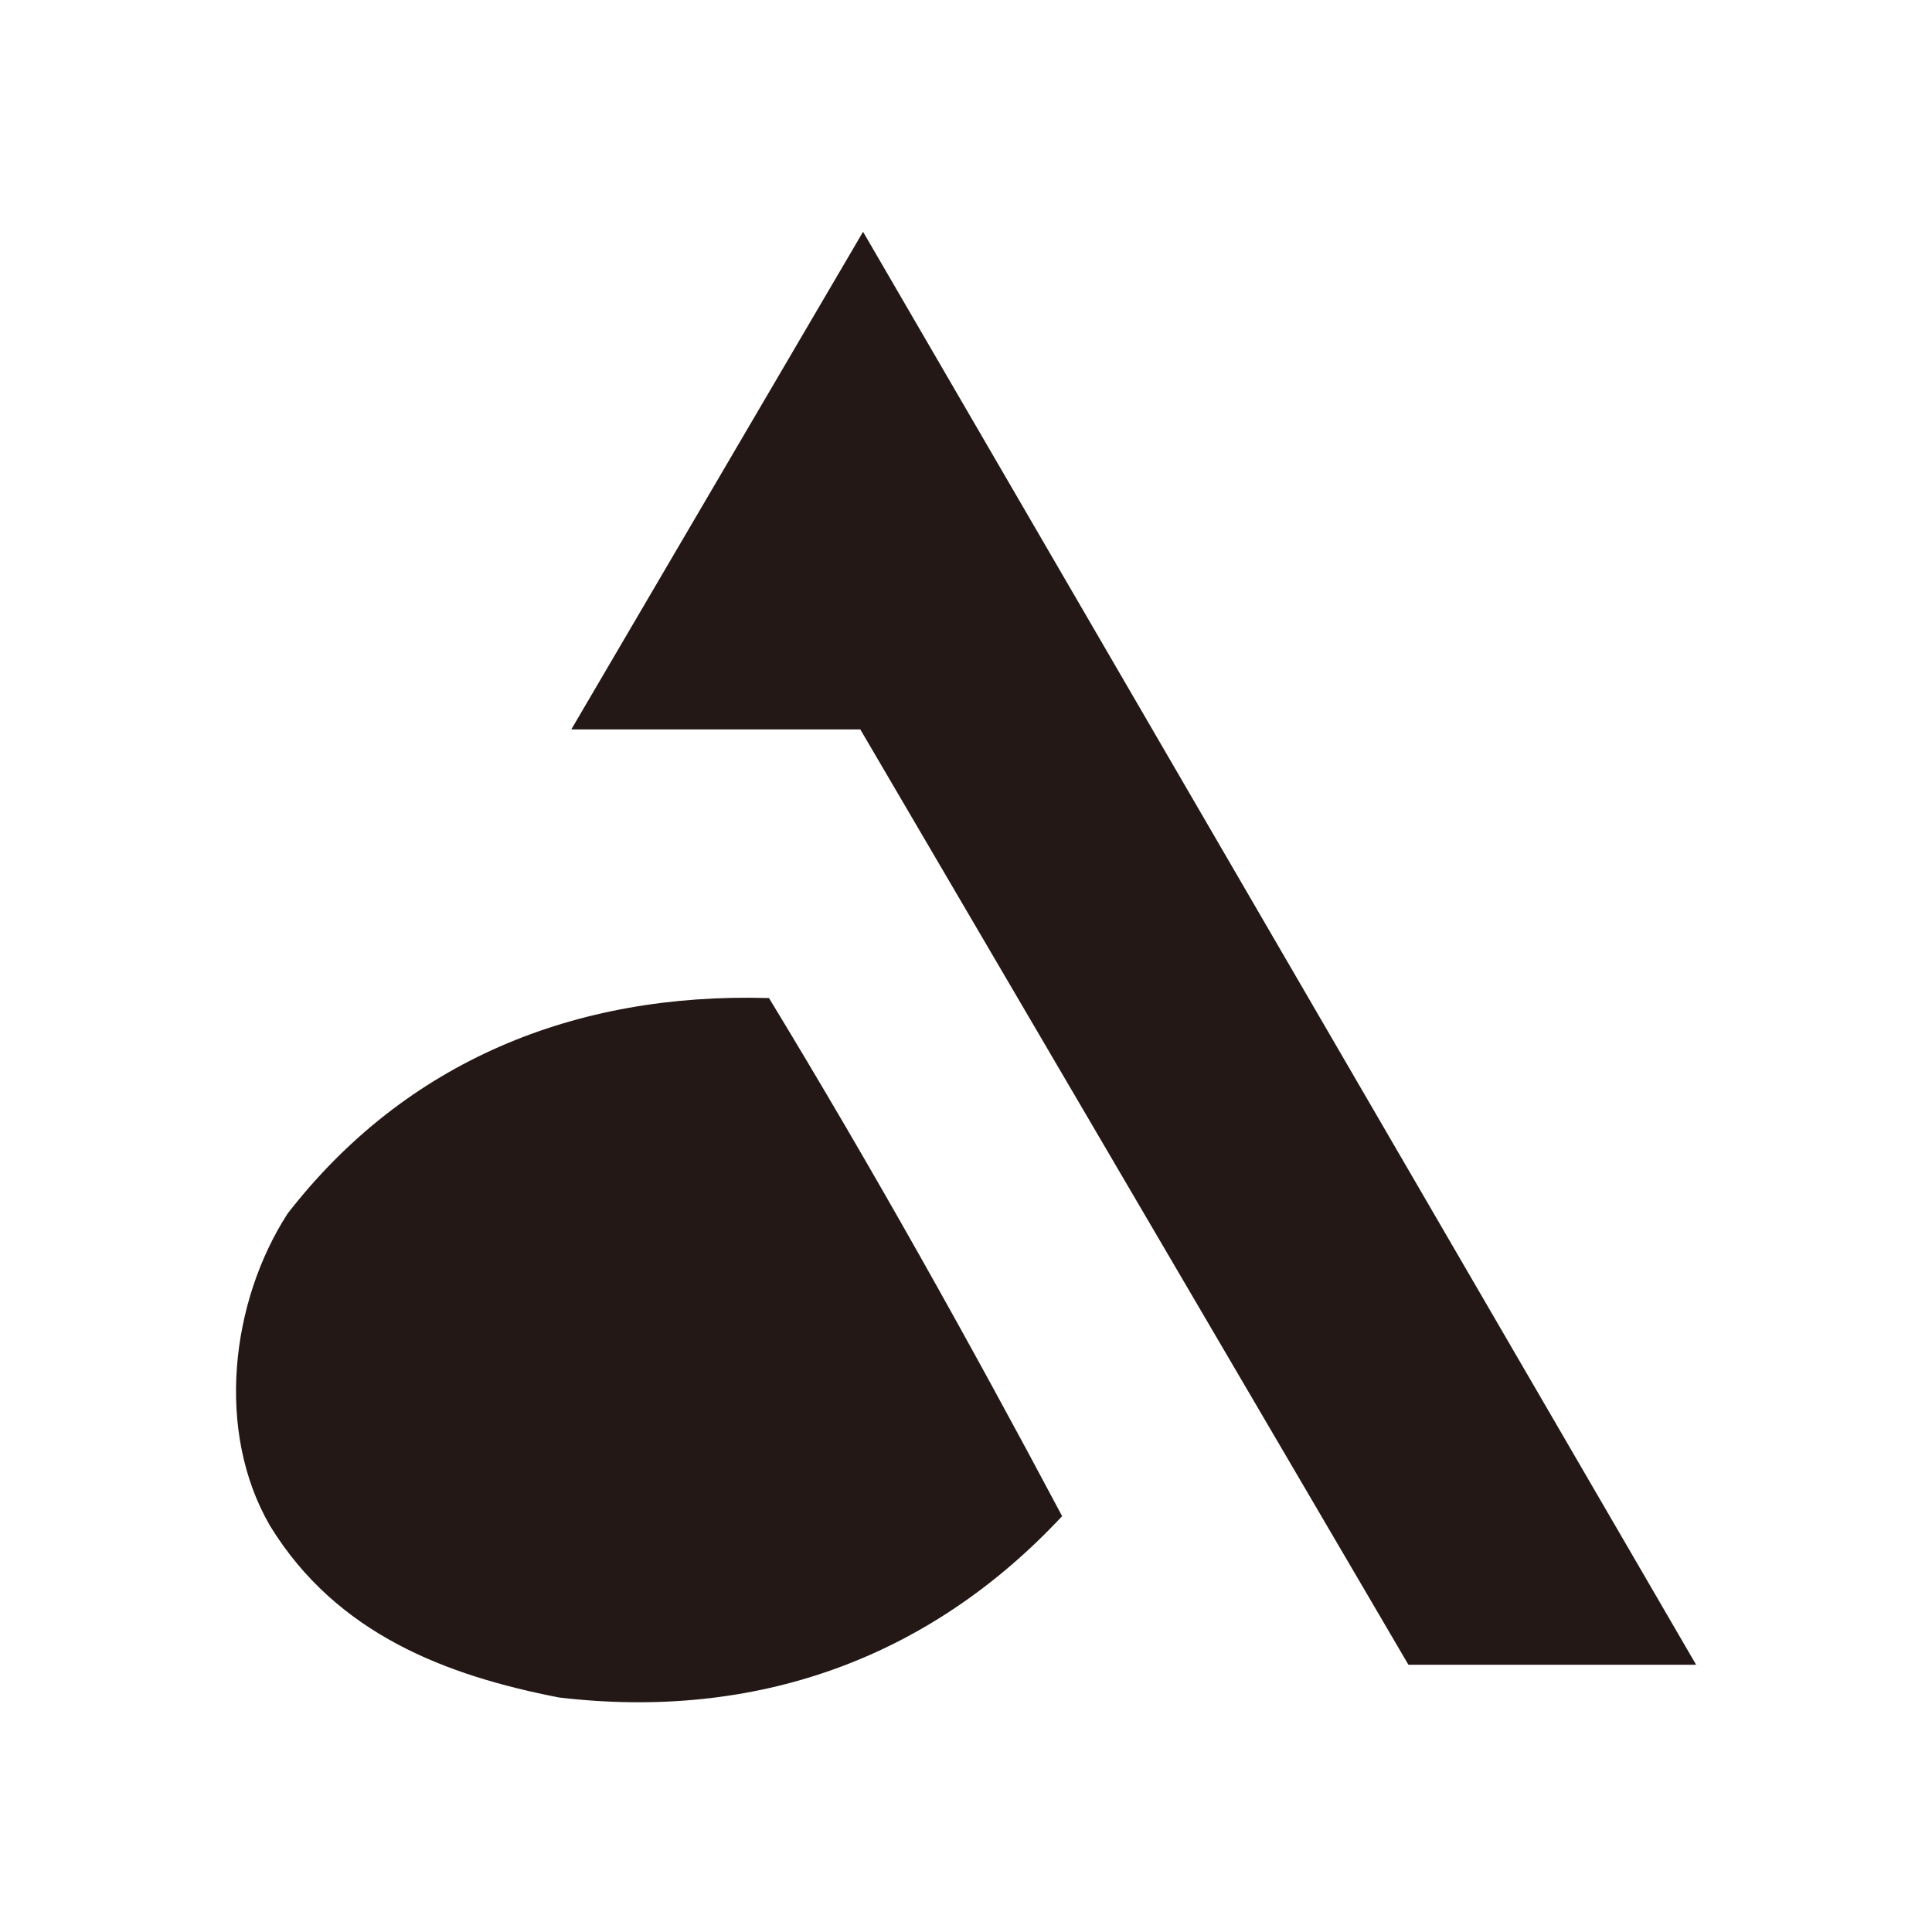 <?xml version="1.0" encoding="UTF-8"?>
<svg data-bbox="17.31 17 107.09 107.85" viewBox="0 0 141.7 141.7" xmlns="http://www.w3.org/2000/svg" data-type="color">
    <g>
        <path fill="#231815" d="M103.3 122.1 63.1 53.5H41.9L63.3 17l61.1 105.1z" data-color="1"/>
        <path d="M56.4 73.2c7.6 12.5 14.7 25.2 21.5 38-9.8 10.5-22.5 15-36.9 13.3-8.2-1.6-16.3-4.6-21.2-12.6-4-6.9-2.9-16.4 1.3-22.9 8.7-11.2 21.1-16.2 35.2-15.8Z" fill="#231815" data-color="1"/>
    </g>
</svg>
